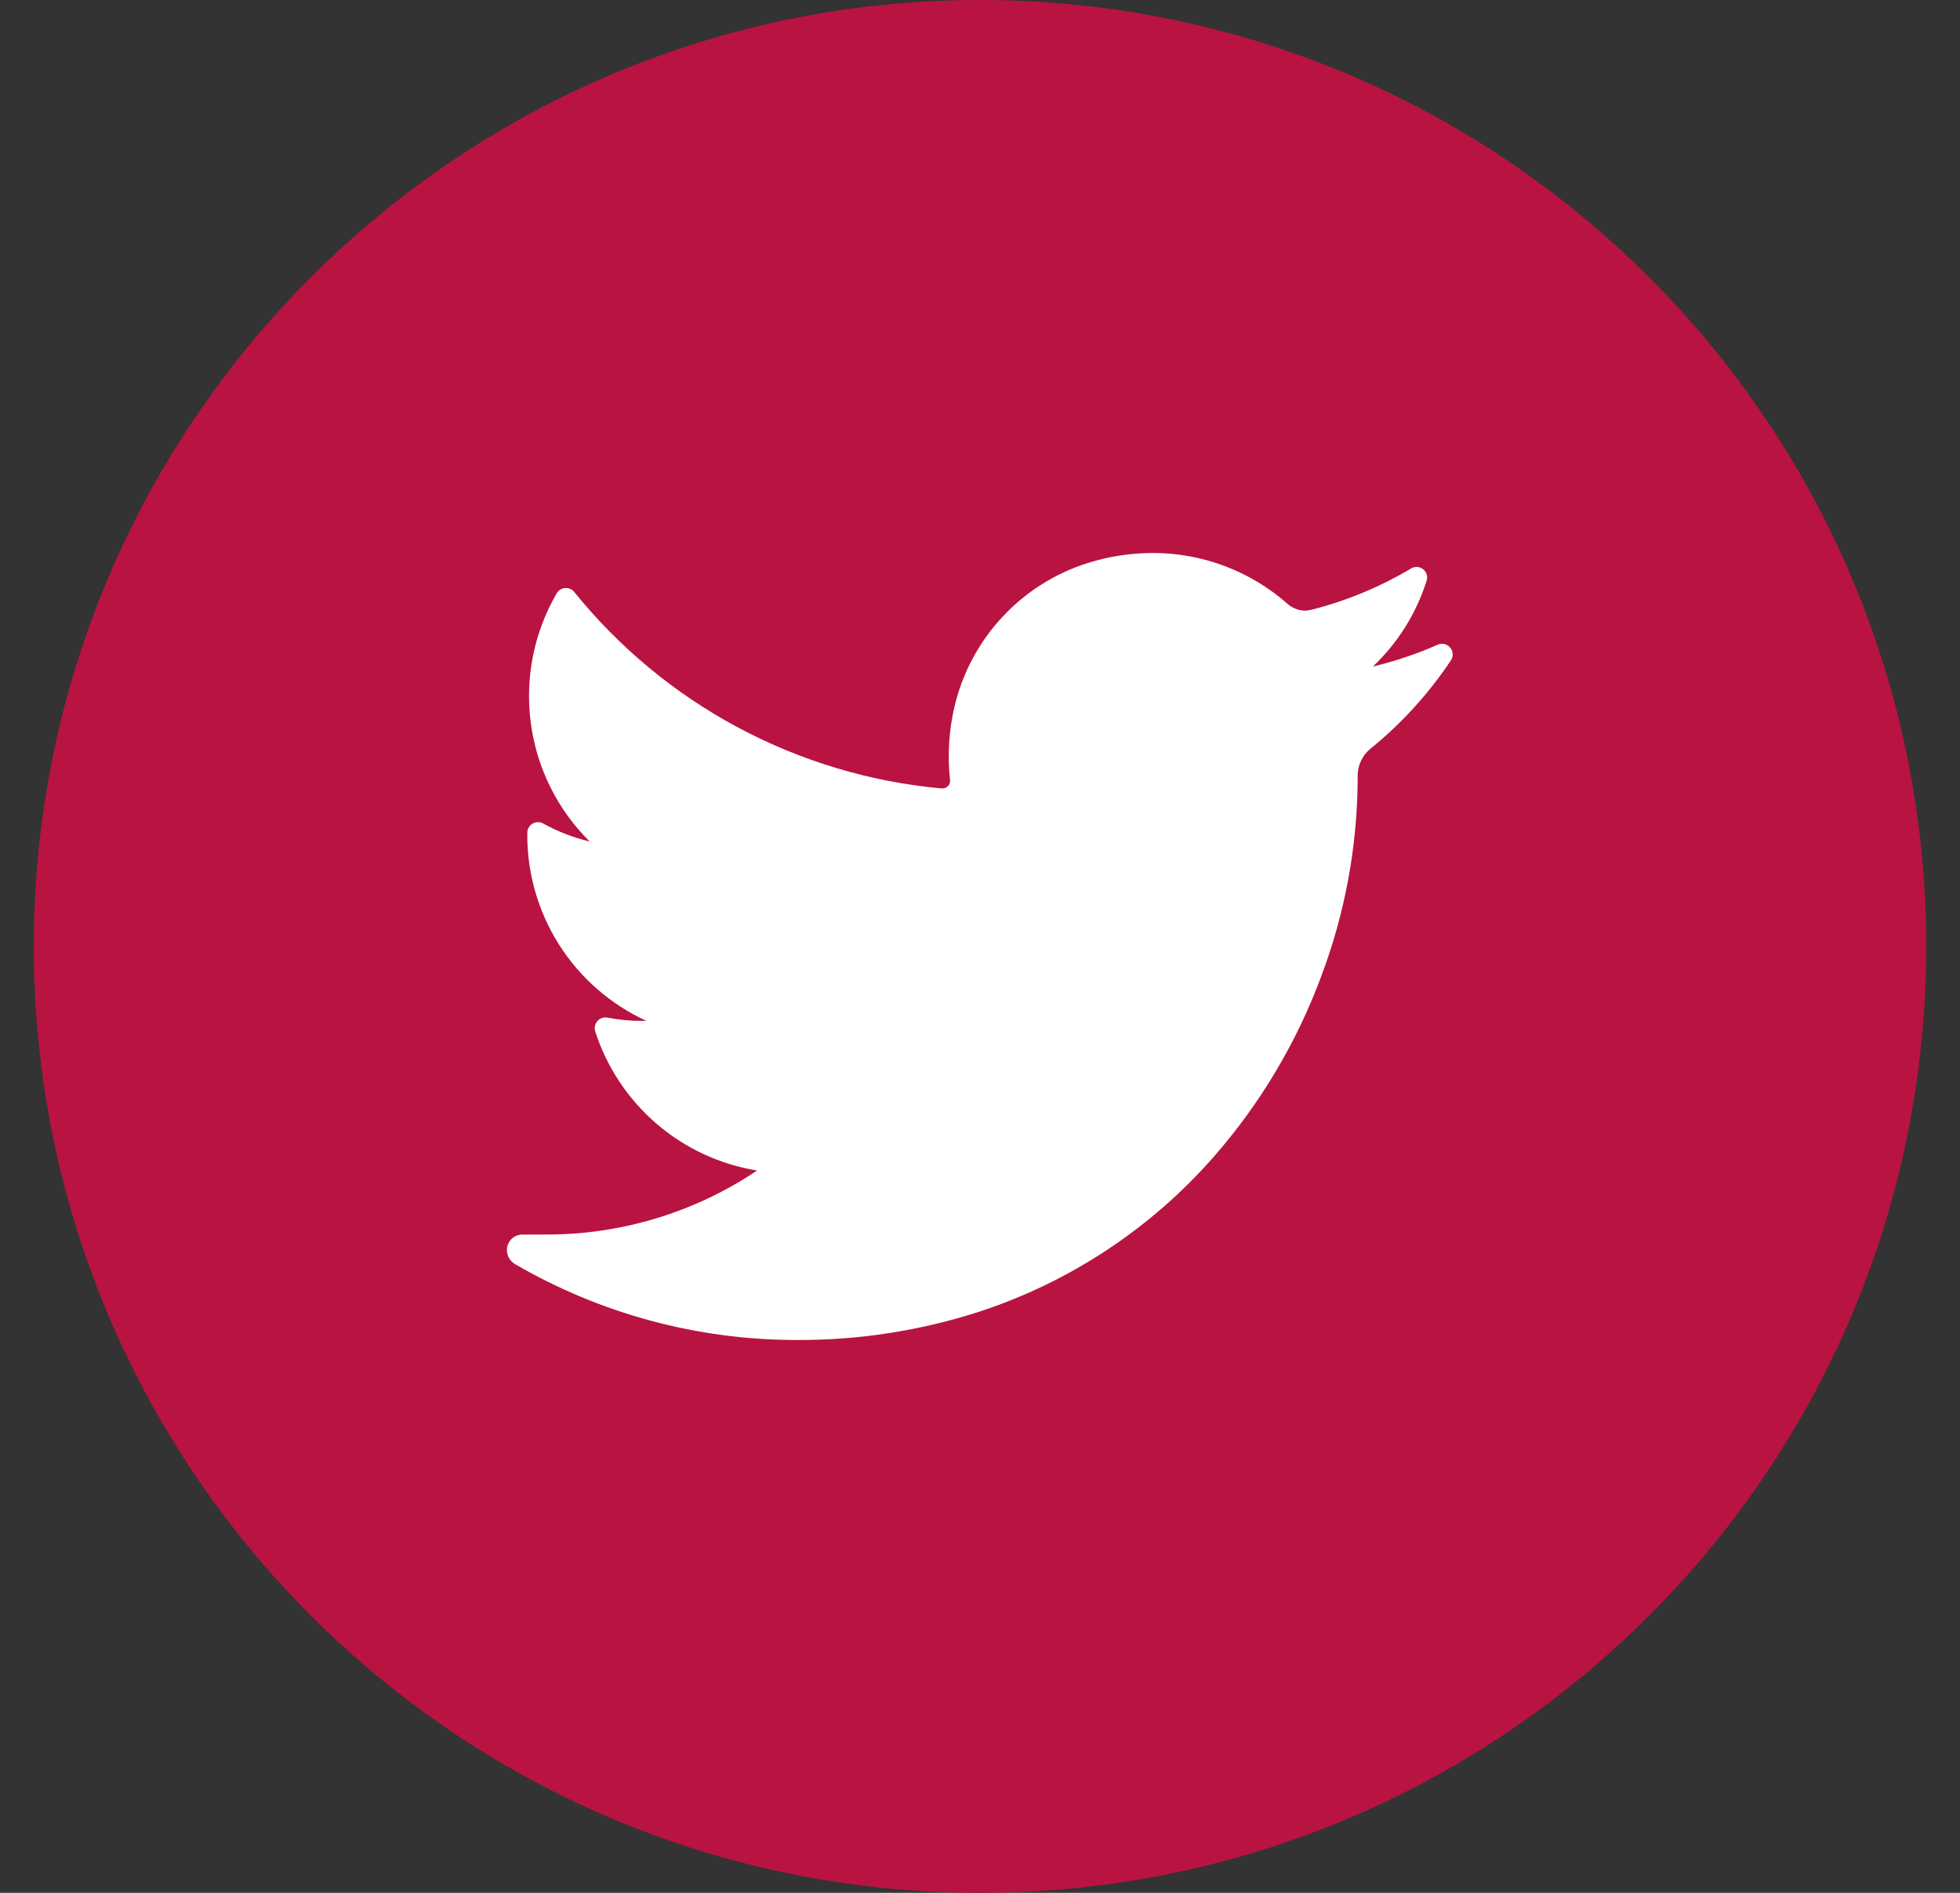 <svg width="29" height="28" viewBox="0 0 29 28" fill="none" xmlns="http://www.w3.org/2000/svg">
<rect x="0" y="0" width="29" height="28" fill="#333333" stroke="none"/>
<g clip-path="url(#clip0_47_66)">
<path d="M14.5 28C22.232 28 28.5 21.732 28.5 14C28.5 6.268 22.232 0 14.5 0C6.768 0 0.5 6.268 0.5 14C0.5 21.732 6.768 28 14.5 28Z" fill="#B91342"/>
<path d="M21.472 9.762C21.141 10.259 20.737 10.703 20.273 11.079C20.214 11.128 20.167 11.189 20.136 11.258C20.104 11.327 20.087 11.403 20.088 11.479V11.525C20.083 12.523 19.9 13.513 19.547 14.447C19.183 15.427 18.643 16.332 17.953 17.118C17.026 18.173 15.834 18.961 14.499 19.4C13.623 19.684 12.706 19.827 11.784 19.822C10.322 19.822 8.886 19.435 7.621 18.7C7.576 18.674 7.54 18.634 7.52 18.587C7.499 18.539 7.494 18.485 7.507 18.435C7.52 18.385 7.549 18.341 7.589 18.309C7.63 18.278 7.68 18.261 7.732 18.262H8.082C9.193 18.264 10.28 17.934 11.202 17.315C10.652 17.226 10.138 16.987 9.715 16.624C9.293 16.261 8.979 15.789 8.807 15.259C8.799 15.232 8.797 15.204 8.803 15.177C8.809 15.149 8.821 15.124 8.84 15.103C8.859 15.082 8.883 15.067 8.909 15.058C8.936 15.05 8.964 15.049 8.992 15.054C9.159 15.086 9.329 15.102 9.5 15.102H9.565C9.033 14.858 8.584 14.466 8.271 13.972C7.958 13.478 7.795 12.904 7.802 12.319C7.802 12.291 7.809 12.265 7.823 12.241C7.836 12.217 7.856 12.197 7.88 12.184C7.903 12.17 7.93 12.162 7.957 12.162C7.985 12.161 8.012 12.168 8.036 12.181C8.252 12.301 8.484 12.391 8.725 12.448C8.248 11.977 7.942 11.361 7.854 10.697C7.765 10.032 7.9 9.358 8.236 8.778C8.249 8.756 8.267 8.737 8.289 8.723C8.31 8.71 8.335 8.701 8.36 8.699C8.386 8.697 8.412 8.701 8.435 8.711C8.459 8.721 8.48 8.736 8.496 8.756C9.161 9.58 9.985 10.262 10.919 10.761C11.853 11.261 12.878 11.567 13.932 11.663H13.947C13.962 11.663 13.978 11.659 13.992 11.652C14.006 11.646 14.018 11.637 14.029 11.625C14.039 11.614 14.047 11.6 14.052 11.585C14.057 11.571 14.059 11.555 14.057 11.54C14.016 11.17 14.04 10.796 14.127 10.434C14.246 9.943 14.49 9.491 14.836 9.121C15.181 8.752 15.616 8.478 16.099 8.327C16.408 8.23 16.73 8.181 17.055 8.18C17.79 8.179 18.5 8.447 19.051 8.933C19.123 8.997 19.215 9.032 19.311 9.033C19.342 9.032 19.373 9.028 19.403 9.02C19.921 8.889 20.418 8.683 20.877 8.41C20.904 8.393 20.936 8.385 20.969 8.387C21.001 8.389 21.032 8.401 21.057 8.421C21.082 8.441 21.101 8.469 21.11 8.5C21.119 8.531 21.118 8.564 21.107 8.594C20.954 9.076 20.681 9.512 20.313 9.86C20.644 9.781 20.967 9.672 21.279 9.534C21.309 9.522 21.343 9.52 21.375 9.528C21.407 9.536 21.435 9.554 21.456 9.579C21.478 9.604 21.491 9.635 21.493 9.668C21.496 9.701 21.489 9.734 21.472 9.762Z" fill="white"/>
</g>
<defs>
<clipPath id="clip0_47_66">
<rect width="28" height="28" fill="white" transform="translate(0.5)"/>
</clipPath>
</defs>
</svg>
